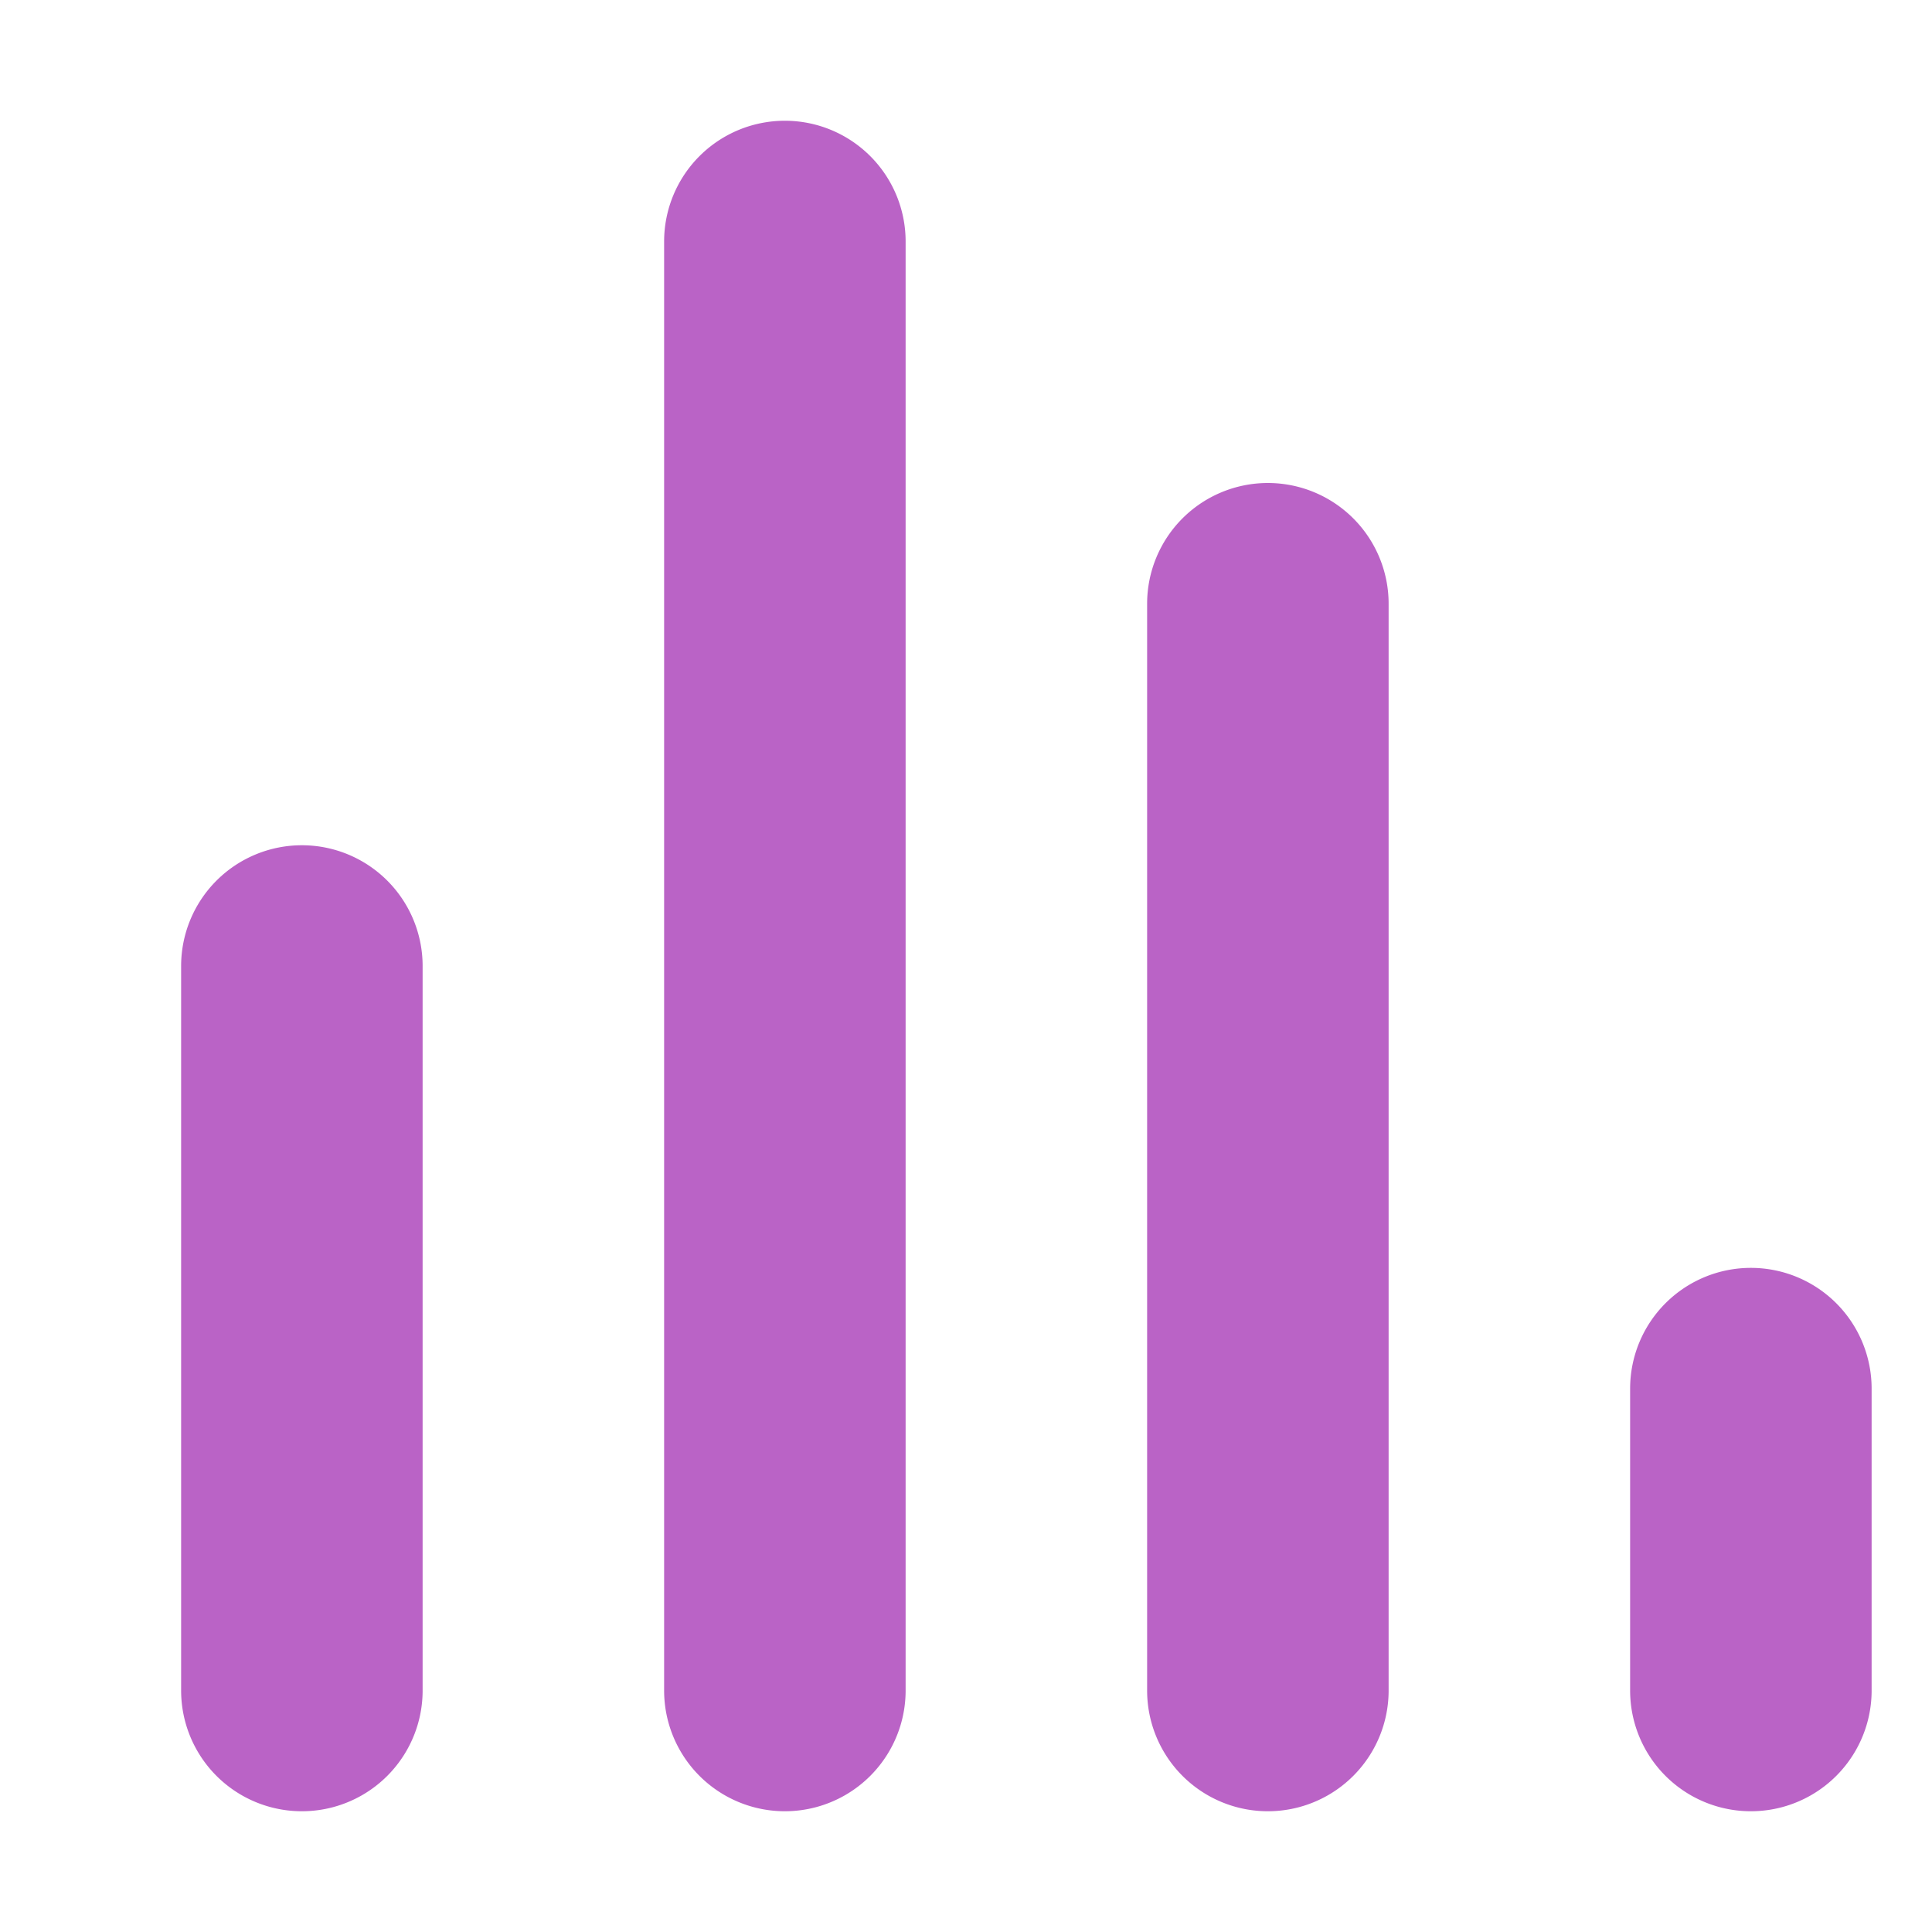 <?xml version="1.0" ?><svg data-name="Layer 1" id="Layer_1" viewBox="0 0 32 32" xmlns="http://www.w3.org/2000/svg"><defs><style>.cls-1{fill:#ba63c6;}</style></defs><title/><path class="cls-1" d="M13,2a2,2,0,0,0-2,2V28a2,2,0,0,0,4,0V4A2,2,0,0,0,13,2Z"/><path class="cls-1" d="M5,14a2,2,0,0,0-2,2V28a2,2,0,0,0,4,0V16A2,2,0,0,0,5,14Z"/><path class="cls-1" d="M21,8a2,2,0,0,0-2,2V28a2,2,0,0,0,4,0V10A2,2,0,0,0,21,8Z"/><path class="cls-1" d="M29,21a2,2,0,0,0-2,2v5a2,2,0,0,0,4,0V23A2,2,0,0,0,29,21Z"/></svg>